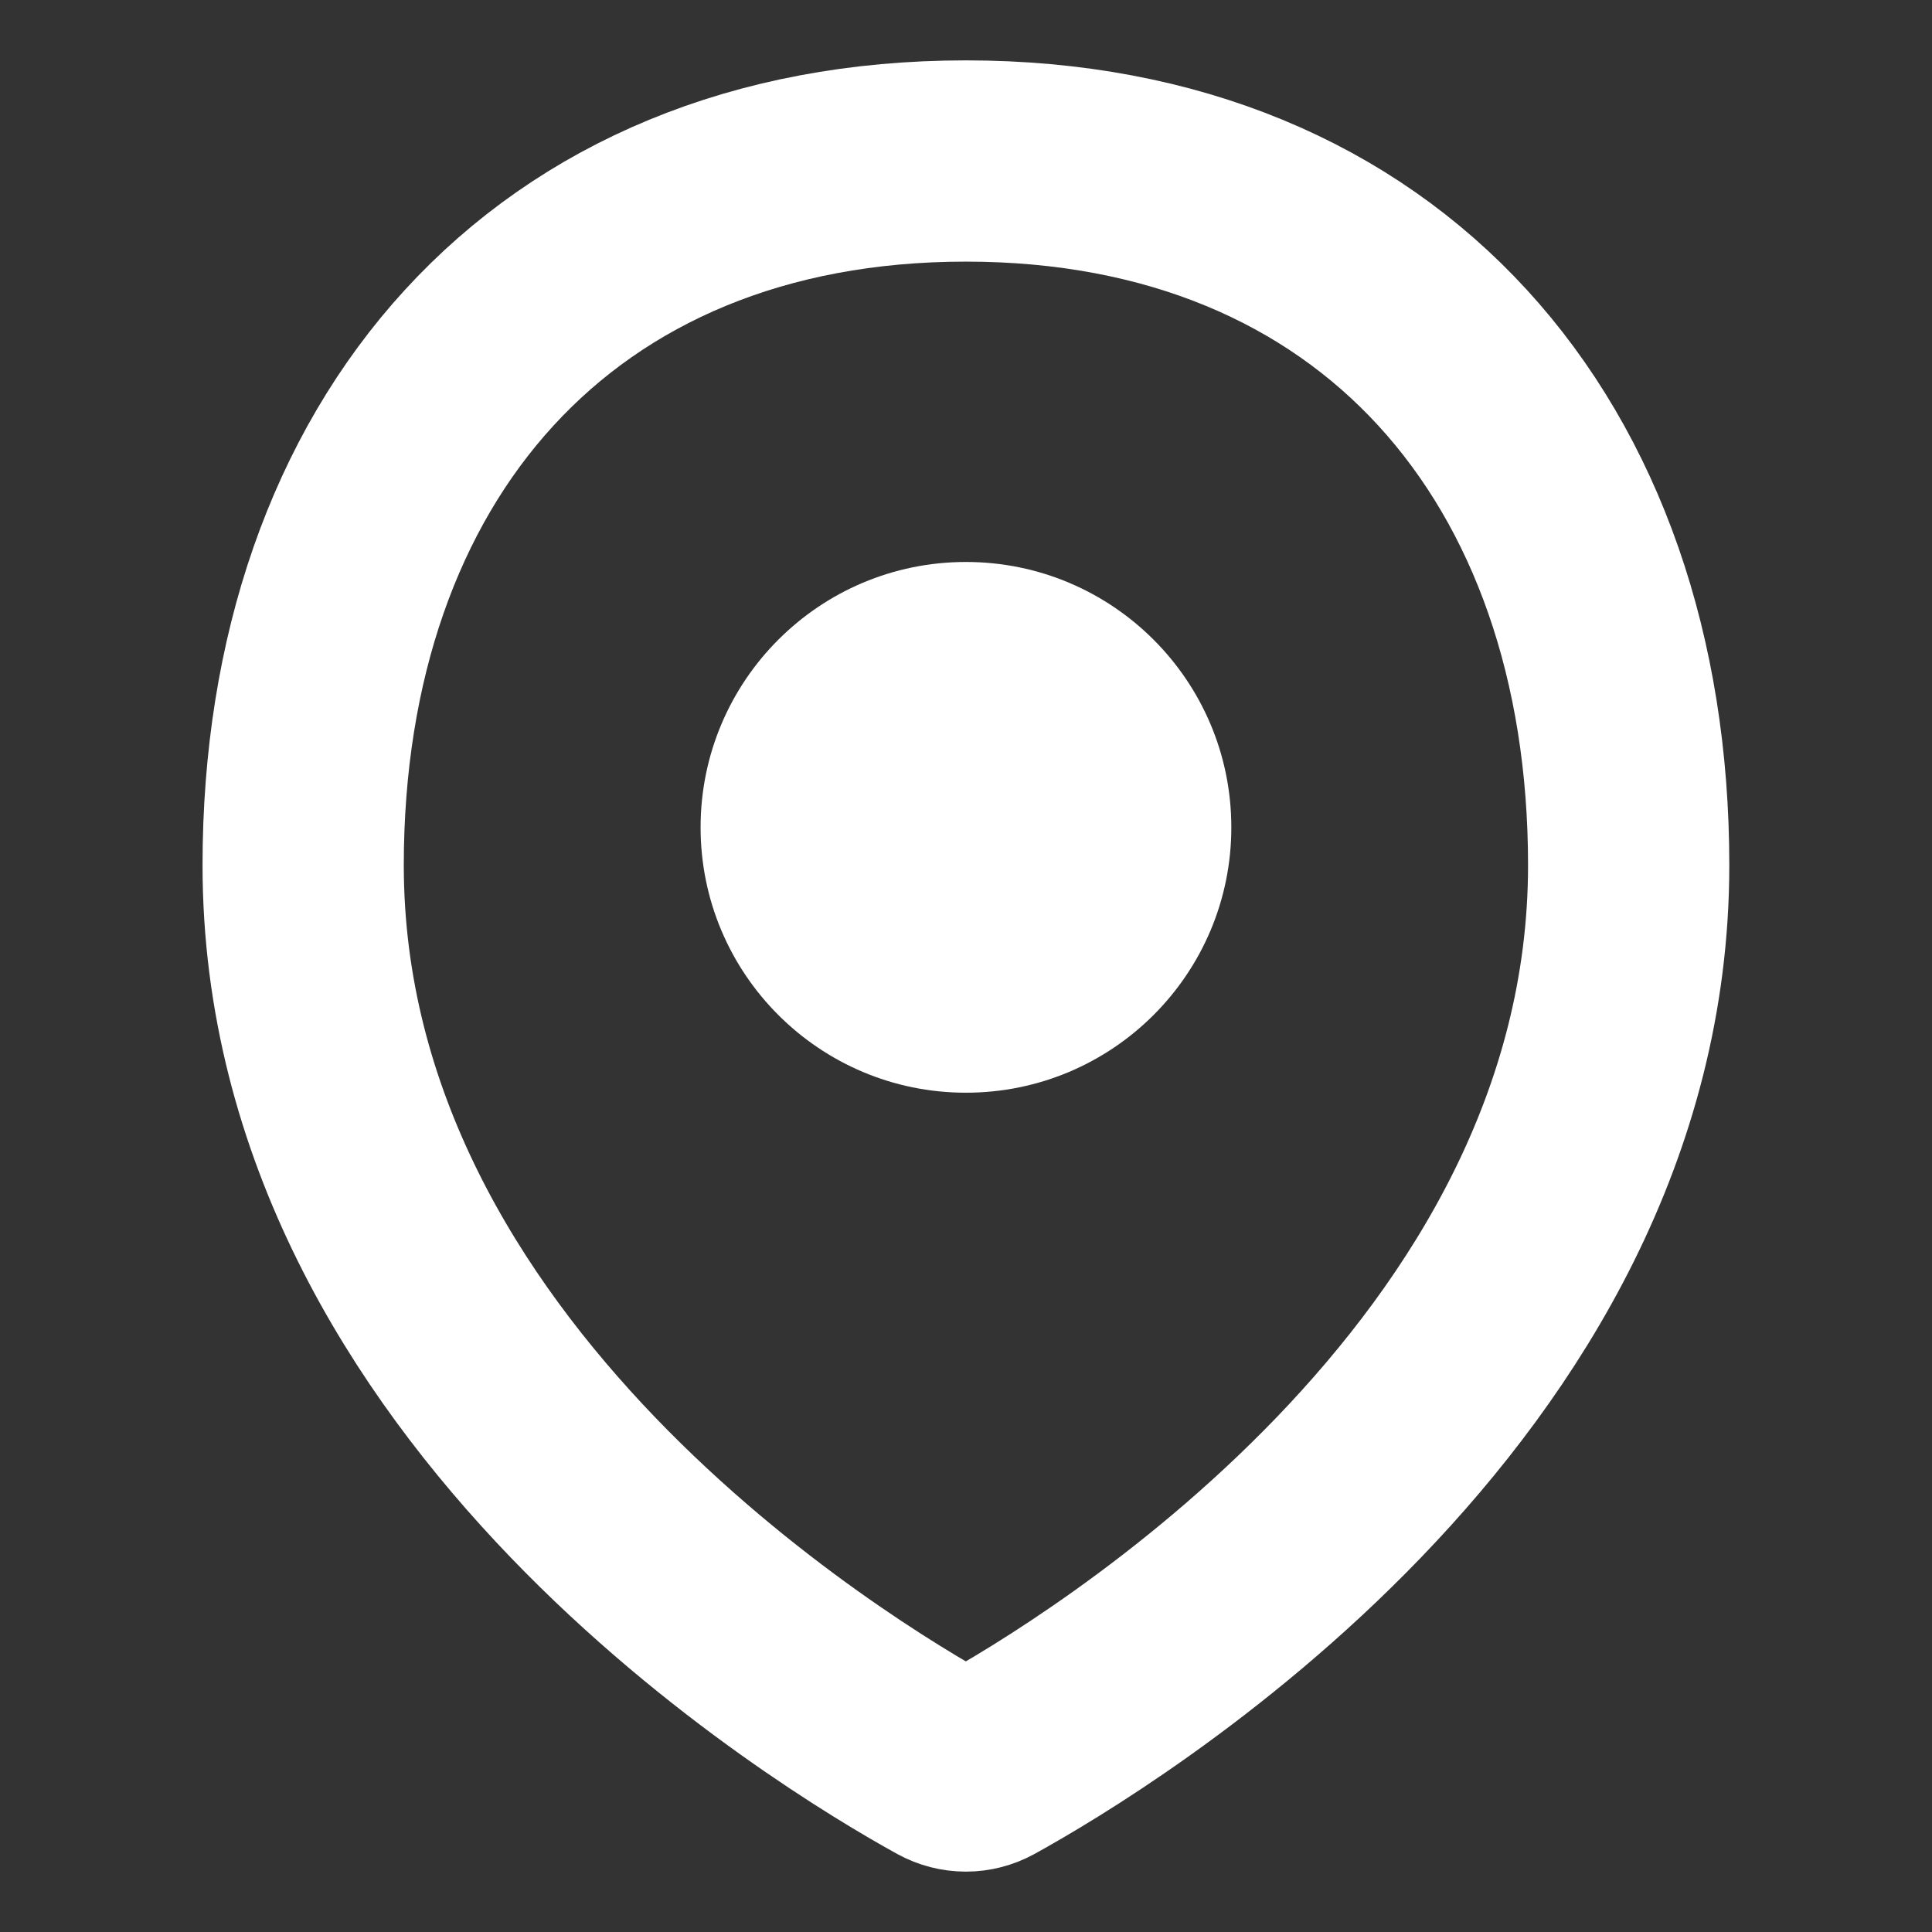 <svg width="24" height="24" viewBox="0 0 24 24" fill="none" xmlns="http://www.w3.org/2000/svg">
<rect x="0" y="0" width="24" height="24" fill="#333333" stroke="none"/>
<path d="M20.232 10.748C20.232 17.202 13.62 21.179 12.247 21.936C12.17 21.978 12.085 22 11.998 22C11.911 22 11.826 21.978 11.749 21.936C10.375 21.179 3.766 17.202 3.766 10.748C3.766 5.602 6.853 2 11.998 2C17.144 2 20.232 5.602 20.232 10.748Z" stroke="white" stroke-width="2.5" stroke-linecap="round" stroke-linejoin="round"/>
<path d="M11.999 13.574C13.82 13.574 15.296 12.098 15.296 10.278C15.296 8.457 13.82 6.981 11.999 6.981C10.179 6.981 8.703 8.457 8.703 10.278C8.703 12.098 10.179 13.574 11.999 13.574Z" fill="white"/>
</svg>
